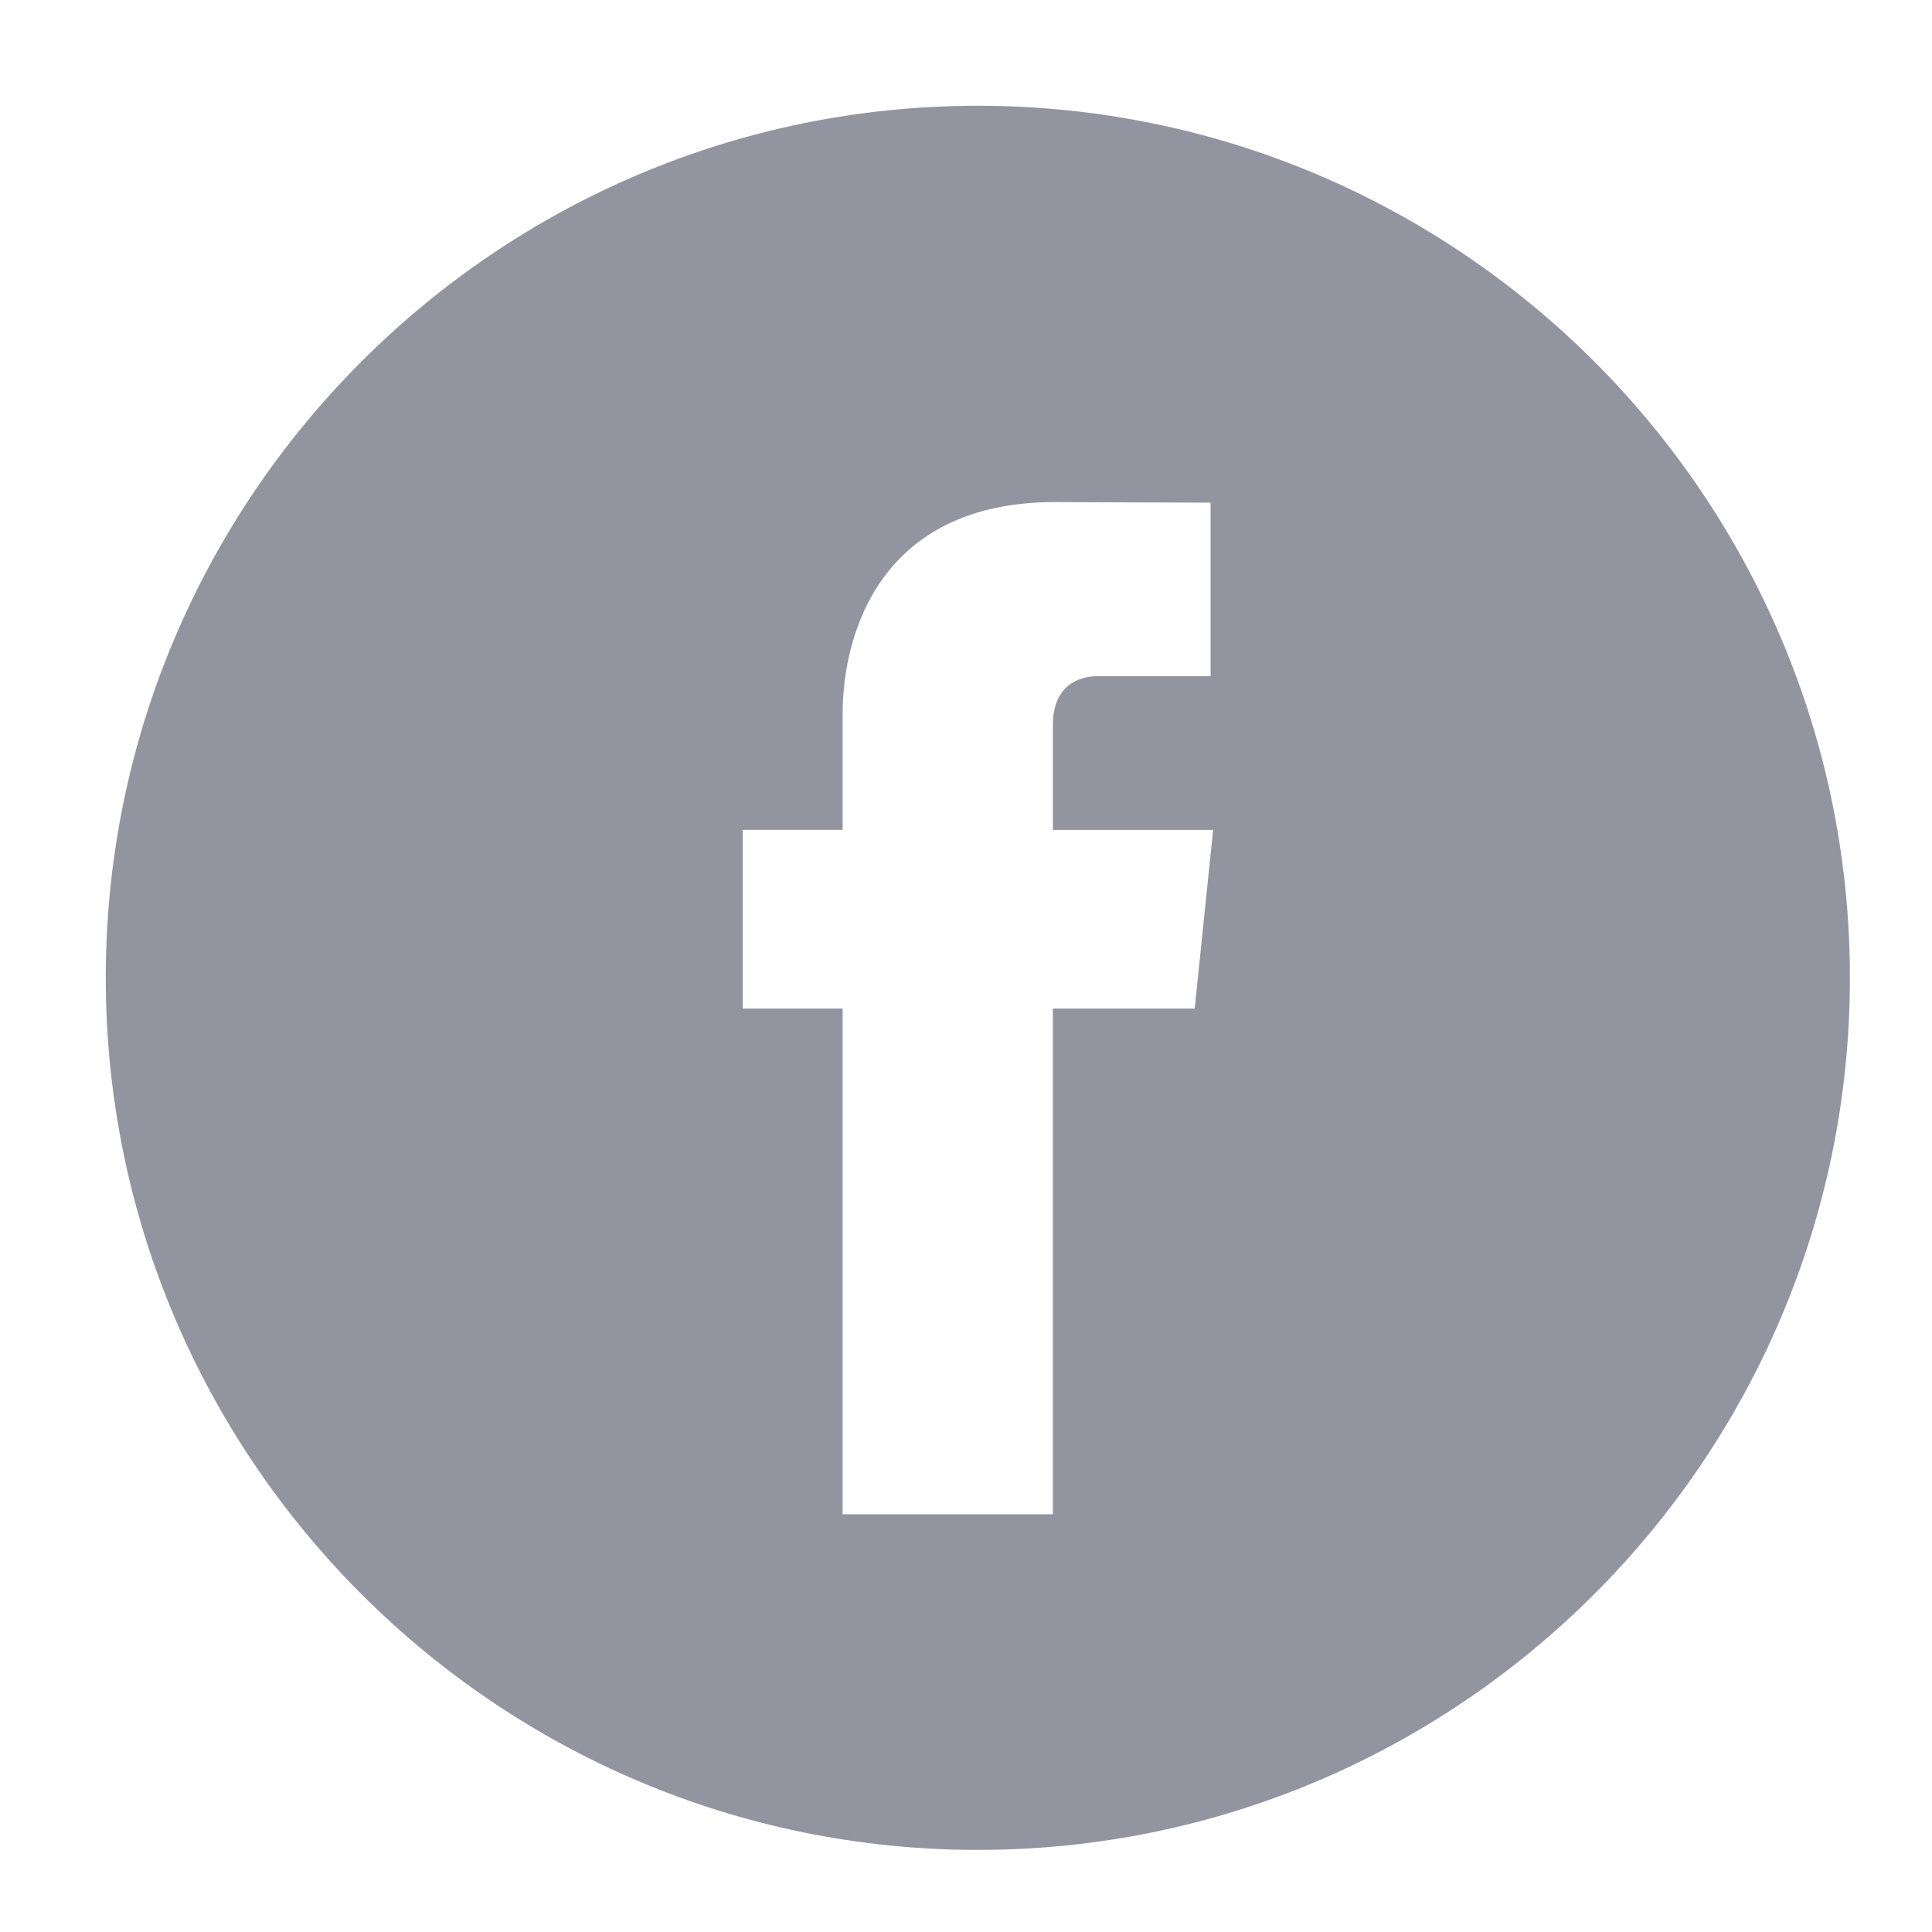 <?xml version="1.0" encoding="utf-8"?>
<!-- Generator: Adobe Illustrator 16.0.0, SVG Export Plug-In . SVG Version: 6.00 Build 0)  -->
<!DOCTYPE svg PUBLIC "-//W3C//DTD SVG 1.1//EN" "http://www.w3.org/Graphics/SVG/1.1/DTD/svg11.dtd">
<svg version="1.1" id="圖層_1" xmlns="http://www.w3.org/2000/svg" xmlns:xlink="http://www.w3.org/1999/xlink" x="0px" y="0px"
	 width="55px" height="55px" viewBox="0 0 55 55" enable-background="new 0 0 55 55" xml:space="preserve">
<g>
	<g>
		<path fill="#92949F" d="M27.837,3.011c-13.688,0-24.826,11.138-24.826,24.826c0,13.689,11.138,24.826,24.826,24.826
			c13.689,0,24.826-11.137,24.826-24.826C52.663,14.149,41.528,3.011,27.837,3.011z M34.011,28.712h-4.039
			c0,6.453,0,14.396,0,14.396h-5.984c0,0,0-7.867,0-14.396h-2.845v-5.088h2.845v-3.291c0-2.357,1.121-6.04,6.041-6.04l4.434,0.017
			v4.939c0,0-2.695,0-3.219,0s-1.27,0.262-1.27,1.386v2.99h4.561L34.011,28.712z"/>
	</g>
</g>
</svg>
